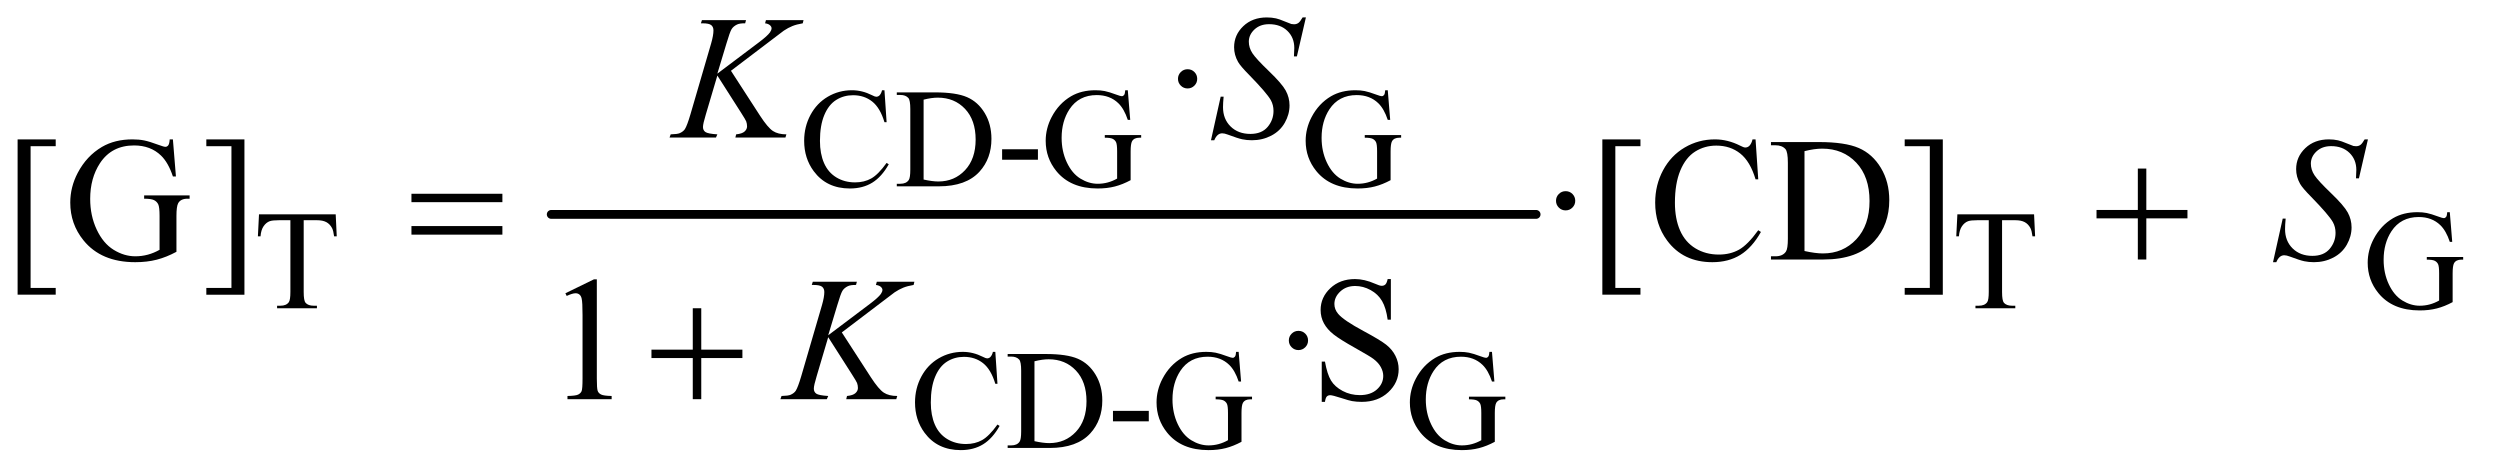 <?xml version="1.0" encoding="UTF-8"?>
<!DOCTYPE svg PUBLIC '-//W3C//DTD SVG 1.0//EN'
          'http://www.w3.org/TR/2001/REC-SVG-20010904/DTD/svg10.dtd'>
<svg stroke-dasharray="none" shape-rendering="auto" xmlns="http://www.w3.org/2000/svg" font-family="'Dialog'" text-rendering="auto" width="221" fill-opacity="1" color-interpolation="auto" color-rendering="auto" preserveAspectRatio="xMidYMid meet" font-size="12px" viewBox="0 0 221 42" fill="black" xmlns:xlink="http://www.w3.org/1999/xlink" stroke="black" image-rendering="auto" stroke-miterlimit="10" stroke-linecap="square" stroke-linejoin="miter" font-style="normal" stroke-width="1" height="42" stroke-dashoffset="0" font-weight="normal" stroke-opacity="1"
><!--Generated by the Batik Graphics2D SVG Generator--><defs id="genericDefs"
  /><g
  ><defs id="defs1"
    ><clipPath clipPathUnits="userSpaceOnUse" id="clipPath1"
      ><path d="M0.886 2.358 L140.981 2.358 L140.981 28.791 L0.886 28.791 L0.886 2.358 Z"
      /></clipPath
      ><clipPath clipPathUnits="userSpaceOnUse" id="clipPath2"
      ><path d="M28.301 75.332 L28.301 919.824 L4504.199 919.824 L4504.199 75.332 Z"
      /></clipPath
    ></defs
    ><g stroke-width="16" transform="scale(1.576,1.576) translate(-0.886,-2.358) matrix(0.031,0,0,0.031,0,0)" stroke-linejoin="round" stroke-linecap="round"
    ><line y2="464" fill="none" x1="1026" clip-path="url(#clipPath2)" x2="2808" y1="464"
    /></g
    ><g transform="matrix(0.049,0,0,0.049,-1.396,-3.716)"
    ><path d="M1624.125 238.625 L1628 296.25 L1624.125 296.25 Q1616.375 270.375 1602 259 Q1587.625 247.625 1567.5 247.625 Q1550.625 247.625 1537 256.188 Q1523.375 264.75 1515.562 283.5 Q1507.75 302.25 1507.75 330.125 Q1507.75 353.125 1515.125 370 Q1522.5 386.875 1537.312 395.875 Q1552.125 404.875 1571.125 404.875 Q1587.625 404.875 1600.25 397.812 Q1612.875 390.75 1628 369.75 L1631.875 372.25 Q1619.125 394.875 1602.125 405.375 Q1585.125 415.875 1561.75 415.875 Q1519.625 415.875 1496.5 384.625 Q1479.25 361.375 1479.25 329.875 Q1479.25 304.5 1490.625 283.25 Q1502 262 1521.938 250.312 Q1541.875 238.625 1565.5 238.625 Q1583.875 238.625 1601.75 247.625 Q1607 250.375 1609.25 250.375 Q1612.625 250.375 1615.125 248 Q1618.375 244.625 1619.75 238.625 L1624.125 238.625 ZM1646.375 412 L1646.375 407.375 L1652.75 407.375 Q1663.5 407.375 1668 400.5 Q1670.75 396.375 1670.75 382 L1670.75 272.5 Q1670.75 256.625 1667.25 252.625 Q1662.375 247.125 1652.75 247.125 L1646.375 247.125 L1646.375 242.5 L1715.375 242.5 Q1753.375 242.5 1773.188 251.125 Q1793 259.75 1805.062 279.875 Q1817.125 300 1817.125 326.375 Q1817.125 361.75 1795.625 385.5 Q1771.5 412 1722.125 412 L1646.375 412 ZM1694.75 399.75 Q1710.625 403.25 1721.375 403.25 Q1750.375 403.25 1769.5 382.875 Q1788.625 362.5 1788.625 327.625 Q1788.625 292.5 1769.5 272.25 Q1750.375 252 1720.375 252 Q1709.125 252 1694.75 255.625 L1694.75 399.75 ZM1836.375 345.125 L1901 345.125 L1901 364 L1836.375 364 L1836.375 345.125 ZM2063.125 238.625 L2067.5 292.125 L2063.125 292.125 Q2056.5 272.125 2046 262 Q2030.875 247.375 2007.125 247.375 Q1974.75 247.375 1957.875 273 Q1943.75 294.625 1943.75 324.5 Q1943.75 348.75 1953.125 368.75 Q1962.5 388.75 1977.688 398.062 Q1992.875 407.375 2008.875 407.375 Q2018.25 407.375 2027 405 Q2035.75 402.625 2043.875 398 L2043.875 349 Q2043.875 336.25 2041.938 332.312 Q2040 328.375 2035.938 326.312 Q2031.875 324.25 2021.625 324.25 L2021.625 319.5 L2087.25 319.5 L2087.25 324.25 L2084.125 324.25 Q2074.375 324.25 2070.75 330.75 Q2068.25 335.375 2068.25 349 L2068.25 400.875 Q2053.875 408.625 2039.875 412.25 Q2025.875 415.875 2008.75 415.875 Q1959.625 415.875 1934.125 384.375 Q1915 360.75 1915 329.875 Q1915 307.5 1925.75 287 Q1938.5 262.625 1960.75 249.5 Q1979.375 238.625 2004.75 238.625 Q2014 238.625 2021.562 240.125 Q2029.125 241.625 2043 246.75 Q2050 249.375 2052.375 249.375 Q2054.75 249.375 2056.438 247.188 Q2058.125 245 2058.5 238.625 L2063.125 238.625 ZM2532.125 238.625 L2536.5 292.125 L2532.125 292.125 Q2525.5 272.125 2515 262 Q2499.875 247.375 2476.125 247.375 Q2443.75 247.375 2426.875 273 Q2412.75 294.625 2412.75 324.5 Q2412.75 348.75 2422.125 368.75 Q2431.5 388.75 2446.688 398.062 Q2461.875 407.375 2477.875 407.375 Q2487.25 407.375 2496 405 Q2504.75 402.625 2512.875 398 L2512.875 349 Q2512.875 336.25 2510.938 332.312 Q2509 328.375 2504.938 326.312 Q2500.875 324.25 2490.625 324.25 L2490.625 319.5 L2556.25 319.5 L2556.25 324.25 L2553.125 324.25 Q2543.375 324.25 2539.75 330.75 Q2537.25 335.375 2537.25 349 L2537.25 400.875 Q2522.875 408.625 2508.875 412.25 Q2494.875 415.875 2477.75 415.875 Q2428.625 415.875 2403.125 384.375 Q2384 360.75 2384 329.875 Q2384 307.5 2394.75 287 Q2407.5 262.625 2429.75 249.5 Q2448.375 238.625 2473.75 238.625 Q2483 238.625 2490.562 240.125 Q2498.125 241.625 2512 246.75 Q2519 249.375 2521.375 249.375 Q2523.75 249.375 2525.438 247.188 Q2527.125 245 2527.5 238.625 L2532.125 238.625 Z" stroke="none" clip-path="url(#clipPath2)"
    /></g
    ><g transform="matrix(0.049,0,0,0.049,-1.396,-3.716)"
    ><path d="M634.125 462.5 L636 502.25 L631.25 502.25 Q629.875 491.75 627.5 487.25 Q623.625 480 617.188 476.562 Q610.75 473.125 600.25 473.125 L576.375 473.125 L576.375 602.625 Q576.375 618.25 579.75 622.125 Q584.5 627.375 594.375 627.375 L600.25 627.375 L600.25 632 L528.375 632 L528.375 627.375 L534.375 627.375 Q545.125 627.375 549.625 620.875 Q552.375 616.875 552.375 602.625 L552.375 473.125 L532 473.125 Q520.125 473.125 515.125 474.875 Q508.625 477.25 504 484 Q499.375 490.75 498.5 502.25 L493.75 502.25 L495.75 462.5 L634.125 462.5 ZM3698.125 462.5 L3700 502.25 L3695.25 502.25 Q3693.875 491.75 3691.5 487.25 Q3687.625 480 3681.188 476.562 Q3674.75 473.125 3664.25 473.125 L3640.375 473.125 L3640.375 602.625 Q3640.375 618.25 3643.75 622.125 Q3648.5 627.375 3658.375 627.375 L3664.25 627.375 L3664.25 632 L3592.375 632 L3592.375 627.375 L3598.375 627.375 Q3609.125 627.375 3613.625 620.875 Q3616.375 616.875 3616.375 602.625 L3616.375 473.125 L3596 473.125 Q3584.125 473.125 3579.125 474.875 Q3572.625 477.25 3568 484 Q3563.375 490.75 3562.5 502.25 L3557.75 502.25 L3559.75 462.5 L3698.125 462.5 ZM4448.125 458.625 L4452.5 512.125 L4448.125 512.125 Q4441.5 492.125 4431 482 Q4415.875 467.375 4392.125 467.375 Q4359.75 467.375 4342.875 493 Q4328.75 514.625 4328.75 544.5 Q4328.75 568.75 4338.125 588.75 Q4347.5 608.75 4362.688 618.062 Q4377.875 627.375 4393.875 627.375 Q4403.25 627.375 4412 625 Q4420.75 622.625 4428.875 618 L4428.875 569 Q4428.875 556.25 4426.938 552.312 Q4425 548.375 4420.938 546.312 Q4416.875 544.25 4406.625 544.25 L4406.625 539.5 L4472.25 539.5 L4472.25 544.25 L4469.125 544.25 Q4459.375 544.25 4455.75 550.75 Q4453.25 555.375 4453.25 569 L4453.25 620.875 Q4438.875 628.625 4424.875 632.25 Q4410.875 635.875 4393.75 635.875 Q4344.625 635.875 4319.125 604.375 Q4300 580.75 4300 549.875 Q4300 527.5 4310.75 507 Q4323.5 482.625 4345.75 469.5 Q4364.375 458.625 4389.75 458.625 Q4399 458.625 4406.562 460.125 Q4414.125 461.625 4428 466.75 Q4435 469.375 4437.375 469.375 Q4439.75 469.375 4441.438 467.188 Q4443.125 465 4443.5 458.625 L4448.125 458.625 Z" stroke="none" clip-path="url(#clipPath2)"
    /></g
    ><g transform="matrix(0.049,0,0,0.049,-1.396,-3.716)"
    ><path d="M1824.125 710.625 L1828 768.25 L1824.125 768.25 Q1816.375 742.375 1802 731 Q1787.625 719.625 1767.5 719.625 Q1750.625 719.625 1737 728.188 Q1723.375 736.75 1715.562 755.5 Q1707.75 774.25 1707.75 802.125 Q1707.75 825.125 1715.125 842 Q1722.5 858.875 1737.312 867.875 Q1752.125 876.875 1771.125 876.875 Q1787.625 876.875 1800.25 869.812 Q1812.875 862.75 1828 841.75 L1831.875 844.25 Q1819.125 866.875 1802.125 877.375 Q1785.125 887.875 1761.75 887.875 Q1719.625 887.875 1696.5 856.625 Q1679.25 833.375 1679.25 801.875 Q1679.25 776.5 1690.625 755.25 Q1702 734 1721.938 722.312 Q1741.875 710.625 1765.5 710.625 Q1783.875 710.625 1801.75 719.625 Q1807 722.375 1809.25 722.375 Q1812.625 722.375 1815.125 720 Q1818.375 716.625 1819.75 710.625 L1824.125 710.625 ZM1846.375 884 L1846.375 879.375 L1852.75 879.375 Q1863.5 879.375 1868 872.5 Q1870.75 868.375 1870.75 854 L1870.75 744.5 Q1870.75 728.625 1867.25 724.625 Q1862.375 719.125 1852.75 719.125 L1846.375 719.125 L1846.375 714.5 L1915.375 714.5 Q1953.375 714.5 1973.188 723.125 Q1993 731.75 2005.062 751.875 Q2017.125 772 2017.125 798.375 Q2017.125 833.75 1995.625 857.5 Q1971.5 884 1922.125 884 L1846.375 884 ZM1894.75 871.75 Q1910.625 875.25 1921.375 875.25 Q1950.375 875.25 1969.5 854.875 Q1988.625 834.5 1988.625 799.625 Q1988.625 764.5 1969.5 744.25 Q1950.375 724 1920.375 724 Q1909.125 724 1894.75 727.625 L1894.75 871.75 ZM2036.375 817.125 L2101 817.125 L2101 836 L2036.375 836 L2036.375 817.125 ZM2263.125 710.625 L2267.5 764.125 L2263.125 764.125 Q2256.5 744.125 2246 734 Q2230.875 719.375 2207.125 719.375 Q2174.75 719.375 2157.875 745 Q2143.75 766.625 2143.75 796.5 Q2143.75 820.75 2153.125 840.75 Q2162.5 860.75 2177.688 870.062 Q2192.875 879.375 2208.875 879.375 Q2218.25 879.375 2227 877 Q2235.75 874.625 2243.875 870 L2243.875 821 Q2243.875 808.25 2241.938 804.312 Q2240 800.375 2235.938 798.312 Q2231.875 796.25 2221.625 796.25 L2221.625 791.5 L2287.25 791.5 L2287.25 796.25 L2284.125 796.25 Q2274.375 796.25 2270.75 802.75 Q2268.25 807.375 2268.25 821 L2268.25 872.875 Q2253.875 880.625 2239.875 884.25 Q2225.875 887.875 2208.75 887.875 Q2159.625 887.875 2134.125 856.375 Q2115 832.75 2115 801.875 Q2115 779.5 2125.75 759 Q2138.5 734.625 2160.75 721.5 Q2179.375 710.625 2204.75 710.625 Q2214 710.625 2221.562 712.125 Q2229.125 713.625 2243 718.75 Q2250 721.375 2252.375 721.375 Q2254.75 721.375 2256.438 719.188 Q2258.125 717 2258.5 710.625 L2263.125 710.625 ZM2720.125 710.625 L2724.5 764.125 L2720.125 764.125 Q2713.5 744.125 2703 734 Q2687.875 719.375 2664.125 719.375 Q2631.75 719.375 2614.875 745 Q2600.75 766.625 2600.75 796.5 Q2600.75 820.75 2610.125 840.75 Q2619.5 860.75 2634.688 870.062 Q2649.875 879.375 2665.875 879.375 Q2675.25 879.375 2684 877 Q2692.75 874.625 2700.875 870 L2700.875 821 Q2700.875 808.25 2698.938 804.312 Q2697 800.375 2692.938 798.312 Q2688.875 796.25 2678.625 796.25 L2678.625 791.5 L2744.25 791.5 L2744.25 796.25 L2741.125 796.25 Q2731.375 796.25 2727.75 802.75 Q2725.25 807.375 2725.25 821 L2725.25 872.875 Q2710.875 880.625 2696.875 884.25 Q2682.875 887.875 2665.75 887.875 Q2616.625 887.875 2591.125 856.375 Q2572 832.75 2572 801.875 Q2572 779.5 2582.75 759 Q2595.5 734.625 2617.75 721.5 Q2636.375 710.625 2661.75 710.625 Q2671 710.625 2678.562 712.125 Q2686.125 713.625 2700 718.75 Q2707 721.375 2709.375 721.375 Q2711.75 721.375 2713.438 719.188 Q2715.125 717 2715.5 710.625 L2720.125 710.625 Z" stroke="none" clip-path="url(#clipPath2)"
    /></g
    ><g transform="matrix(0.049,0,0,0.049,-1.396,-3.716)"
    ><path d="M2171 200.719 Q2178.344 200.719 2183.344 205.797 Q2188.344 210.875 2188.344 218.062 Q2188.344 225.25 2183.266 230.328 Q2178.188 235.406 2171 235.406 Q2163.812 235.406 2158.734 230.328 Q2153.656 225.25 2153.656 218.062 Q2153.656 210.875 2158.734 205.797 Q2163.812 200.719 2171 200.719 Z" stroke="none" clip-path="url(#clipPath2)"
    /></g
    ><g transform="matrix(0.049,0,0,0.049,-1.396,-3.716)"
    ><path d="M2853 420.719 Q2860.344 420.719 2865.344 425.797 Q2870.344 430.875 2870.344 438.062 Q2870.344 445.25 2865.266 450.328 Q2860.188 455.406 2853 455.406 Q2845.812 455.406 2840.734 450.328 Q2835.656 445.25 2835.656 438.062 Q2835.656 430.875 2840.734 425.797 Q2845.812 420.719 2853 420.719 Z" stroke="none" clip-path="url(#clipPath2)"
    /></g
    ><g transform="matrix(0.049,0,0,0.049,-1.396,-3.716)"
    ><path d="M129 607.438 L60.25 607.438 L60.25 327.281 L129 327.281 L129 339.625 L83.688 339.625 L83.688 595.25 L129 595.25 L129 607.438 ZM340.406 327.281 L345.875 394.156 L340.406 394.156 Q332.125 369.156 319 356.5 Q300.094 338.219 270.406 338.219 Q229.938 338.219 208.844 370.25 Q191.188 397.281 191.188 434.625 Q191.188 464.938 202.906 489.938 Q214.625 514.938 233.609 526.578 Q252.594 538.219 272.594 538.219 Q284.312 538.219 295.25 535.25 Q306.188 532.281 316.344 526.5 L316.344 465.25 Q316.344 449.312 313.922 444.391 Q311.5 439.469 306.422 436.891 Q301.344 434.312 288.531 434.312 L288.531 428.375 L370.562 428.375 L370.562 434.312 L366.656 434.312 Q354.469 434.312 349.938 442.438 Q346.812 448.219 346.812 465.25 L346.812 530.094 Q328.844 539.781 311.344 544.312 Q293.844 548.844 272.438 548.844 Q211.031 548.844 179.156 509.469 Q155.25 479.938 155.25 441.344 Q155.25 413.375 168.688 387.75 Q184.625 357.281 212.438 340.875 Q235.719 327.281 267.438 327.281 Q279 327.281 288.453 329.156 Q297.906 331.031 315.25 337.438 Q324 340.719 326.969 340.719 Q329.938 340.719 332.047 337.984 Q334.156 335.25 334.625 327.281 L340.406 327.281 ZM400.719 327.281 L469.469 327.281 L469.469 607.594 L400.719 607.594 L400.719 595.25 L446.031 595.25 L446.031 339.625 L400.719 339.625 L400.719 327.281 ZM2988 607.438 L2919.25 607.438 L2919.25 327.281 L2988 327.281 L2988 339.625 L2942.688 339.625 L2942.688 595.25 L2988 595.25 L2988 607.438 ZM3195.656 327.281 L3200.5 399.312 L3195.656 399.312 Q3185.969 366.969 3168 352.75 Q3150.031 338.531 3124.875 338.531 Q3103.781 338.531 3086.75 349.234 Q3069.719 359.938 3059.953 383.375 Q3050.188 406.812 3050.188 441.656 Q3050.188 470.406 3059.406 491.5 Q3068.625 512.594 3087.141 523.844 Q3105.656 535.094 3129.406 535.094 Q3150.031 535.094 3165.812 526.266 Q3181.594 517.438 3200.5 491.188 L3205.344 494.312 Q3189.406 522.594 3168.156 535.719 Q3146.906 548.844 3117.688 548.844 Q3065.031 548.844 3036.125 509.781 Q3014.562 480.719 3014.562 441.344 Q3014.562 409.625 3028.781 383.062 Q3043 356.5 3067.922 341.891 Q3092.844 327.281 3122.375 327.281 Q3145.344 327.281 3167.688 338.531 Q3174.25 341.969 3177.062 341.969 Q3181.281 341.969 3184.406 339 Q3188.469 334.781 3190.188 327.281 L3195.656 327.281 ZM3223.469 544 L3223.469 538.219 L3231.438 538.219 Q3244.875 538.219 3250.5 529.625 Q3253.938 524.469 3253.938 506.5 L3253.938 369.625 Q3253.938 349.781 3249.562 344.781 Q3243.469 337.906 3231.438 337.906 L3223.469 337.906 L3223.469 332.125 L3309.719 332.125 Q3357.219 332.125 3381.984 342.906 Q3406.75 353.688 3421.828 378.844 Q3436.906 404 3436.906 436.969 Q3436.906 481.188 3410.031 510.875 Q3379.875 544 3318.156 544 L3223.469 544 ZM3283.938 528.688 Q3303.781 533.062 3317.219 533.062 Q3353.469 533.062 3377.375 507.594 Q3401.281 482.125 3401.281 438.531 Q3401.281 394.625 3377.375 369.312 Q3353.469 344 3315.969 344 Q3301.906 344 3283.938 348.531 L3283.938 528.688 ZM3464.719 327.281 L3533.469 327.281 L3533.469 607.594 L3464.719 607.594 L3464.719 595.25 L3510.031 595.25 L3510.031 339.625 L3464.719 339.625 L3464.719 327.281 Z" stroke="none" clip-path="url(#clipPath2)"
    /></g
    ><g transform="matrix(0.049,0,0,0.049,-1.396,-3.716)"
    ><path d="M1048.5 604.906 L1100.062 579.75 L1105.219 579.75 L1105.219 758.656 Q1105.219 776.469 1106.703 780.844 Q1108.188 785.219 1112.875 787.562 Q1117.562 789.906 1131.938 790.219 L1131.938 796 L1052.25 796 L1052.25 790.219 Q1067.25 789.906 1071.625 787.641 Q1076 785.375 1077.719 781.547 Q1079.438 777.719 1079.438 758.656 L1079.438 644.281 Q1079.438 621.156 1077.875 614.594 Q1076.781 609.594 1073.891 607.25 Q1071 604.906 1066.938 604.906 Q1061.156 604.906 1050.844 609.75 L1048.5 604.906 Z" stroke="none" clip-path="url(#clipPath2)"
    /></g
    ><g transform="matrix(0.049,0,0,0.049,-1.396,-3.716)"
    ><path d="M2371 672.719 Q2378.344 672.719 2383.344 677.797 Q2388.344 682.875 2388.344 690.062 Q2388.344 697.25 2383.266 702.328 Q2378.188 707.406 2371 707.406 Q2363.812 707.406 2358.734 702.328 Q2353.656 697.25 2353.656 690.062 Q2353.656 682.875 2358.734 677.797 Q2363.812 672.719 2371 672.719 Z" stroke="none" clip-path="url(#clipPath2)"
    /></g
    ><g transform="matrix(0.049,0,0,0.049,-1.396,-3.716)"
    ><path d="M2537.719 579.281 L2537.719 652.562 L2531.938 652.562 Q2529.125 631.469 2521.859 618.969 Q2514.594 606.469 2501.156 599.125 Q2487.719 591.781 2473.344 591.781 Q2457.094 591.781 2446.469 601.703 Q2435.844 611.625 2435.844 624.281 Q2435.844 633.969 2442.562 641.938 Q2452.25 653.656 2488.656 673.188 Q2518.344 689.125 2529.203 697.641 Q2540.062 706.156 2545.922 717.719 Q2551.781 729.281 2551.781 741.938 Q2551.781 766 2533.109 783.422 Q2514.438 800.844 2485.062 800.844 Q2475.844 800.844 2467.719 799.438 Q2462.875 798.656 2447.641 793.734 Q2432.406 788.812 2428.344 788.812 Q2424.438 788.812 2422.172 791.156 Q2419.906 793.5 2418.812 800.844 L2413.031 800.844 L2413.031 728.188 L2418.812 728.188 Q2422.875 751 2429.75 762.328 Q2436.625 773.656 2450.766 781.156 Q2464.906 788.656 2481.781 788.656 Q2501.312 788.656 2512.641 778.344 Q2523.969 768.031 2523.969 753.969 Q2523.969 746.156 2519.672 738.188 Q2515.375 730.219 2506.312 723.344 Q2500.219 718.656 2473.031 703.422 Q2445.844 688.188 2434.359 679.125 Q2422.875 670.062 2416.938 659.125 Q2411 648.188 2411 635.062 Q2411 612.25 2428.5 595.766 Q2446 579.281 2473.031 579.281 Q2489.906 579.281 2508.812 587.562 Q2517.562 591.469 2521.156 591.469 Q2525.219 591.469 2527.797 589.047 Q2530.375 586.625 2531.938 579.281 L2537.719 579.281 Z" stroke="none" clip-path="url(#clipPath2)"
    /></g
    ><g transform="matrix(0.049,0,0,0.049,-1.396,-3.716)"
    ><path d="M1347.188 203.531 L1399.688 284.625 Q1413.75 306.188 1422.969 312.203 Q1432.188 318.219 1447.188 318.219 L1445.469 324 L1355.156 324 L1356.562 318.219 Q1367.344 317.125 1371.797 313.062 Q1376.25 309 1376.25 303.844 Q1376.25 299.156 1374.688 294.781 Q1373.438 291.656 1365.625 279.469 L1322.656 212.125 L1301.875 282.281 Q1296.719 299.156 1296.719 304.938 Q1296.719 310.875 1301.094 314 Q1305.469 317.125 1322.656 318.219 L1320.156 324 L1236.406 324 L1238.438 318.219 Q1250.625 317.906 1254.844 316.031 Q1261.094 313.219 1264.062 308.844 Q1268.125 302.438 1274.062 282.281 L1311.406 154.312 Q1315.625 139.625 1315.625 130.719 Q1315.625 124.469 1311.641 121.188 Q1307.656 117.906 1296.094 117.906 L1292.969 117.906 L1294.844 112.125 L1374.375 112.125 L1372.812 117.906 Q1362.969 117.75 1358.125 120.094 Q1351.406 123.375 1348.281 128.531 Q1345.156 133.688 1339.062 154.312 L1322.656 208.688 L1397.969 151.969 Q1412.969 140.719 1417.656 134.156 Q1420.469 130.094 1420.469 126.812 Q1420.469 124 1417.578 121.344 Q1414.688 118.688 1408.75 117.906 L1410.312 112.125 L1478.125 112.125 L1476.719 117.906 Q1465.625 119.781 1458.047 122.828 Q1450.469 125.875 1442.5 131.188 Q1440.156 132.75 1412.031 154.312 L1347.188 203.531 ZM2213.188 328.844 L2230.688 250.25 L2236 250.25 Q2234.906 261.656 2234.906 269.156 Q2234.906 290.562 2248.578 304 Q2262.25 317.438 2284.281 317.438 Q2304.75 317.438 2315.375 304.859 Q2326 292.281 2326 275.875 Q2326 265.25 2321.156 256.5 Q2313.812 243.531 2281.938 210.875 Q2266.469 195.25 2262.094 187.594 Q2254.906 174.938 2254.906 161.031 Q2254.906 138.844 2271.469 123.062 Q2288.031 107.281 2313.969 107.281 Q2322.719 107.281 2330.531 109 Q2335.375 109.938 2348.188 115.25 Q2357.25 118.844 2358.188 119.156 Q2360.375 119.625 2363.031 119.625 Q2367.562 119.625 2370.844 117.281 Q2374.125 114.938 2378.5 107.281 L2384.438 107.281 L2368.188 177.594 L2362.875 177.594 Q2363.5 168.219 2363.5 162.438 Q2363.5 143.531 2351 131.5 Q2338.5 119.469 2318.031 119.469 Q2301.781 119.469 2291.625 129 Q2281.469 138.531 2281.469 151.031 Q2281.469 161.969 2287.953 171.891 Q2294.438 181.812 2317.797 204.234 Q2341.156 226.656 2348.031 239.234 Q2354.906 251.812 2354.906 266.031 Q2354.906 282.125 2346.391 297.203 Q2337.875 312.281 2321.938 320.562 Q2306 328.844 2287.094 328.844 Q2277.719 328.844 2269.594 327.125 Q2261.469 325.406 2243.656 318.688 Q2237.562 316.344 2233.5 316.344 Q2224.281 316.344 2219.125 328.844 L2213.188 328.844 Z" stroke="none" clip-path="url(#clipPath2)"
    /></g
    ><g transform="matrix(0.049,0,0,0.049,-1.396,-3.716)"
    ><path d="M4129.188 548.844 L4146.688 470.25 L4152 470.25 Q4150.906 481.656 4150.906 489.156 Q4150.906 510.562 4164.578 524 Q4178.25 537.438 4200.281 537.438 Q4220.75 537.438 4231.375 524.859 Q4242 512.281 4242 495.875 Q4242 485.25 4237.156 476.5 Q4229.812 463.531 4197.938 430.875 Q4182.469 415.25 4178.094 407.594 Q4170.906 394.938 4170.906 381.031 Q4170.906 358.844 4187.469 343.062 Q4204.031 327.281 4229.969 327.281 Q4238.719 327.281 4246.531 329 Q4251.375 329.938 4264.188 335.25 Q4273.25 338.844 4274.188 339.156 Q4276.375 339.625 4279.031 339.625 Q4283.562 339.625 4286.844 337.281 Q4290.125 334.938 4294.5 327.281 L4300.438 327.281 L4284.188 397.594 L4278.875 397.594 Q4279.5 388.219 4279.5 382.438 Q4279.5 363.531 4267 351.5 Q4254.5 339.469 4234.031 339.469 Q4217.781 339.469 4207.625 349 Q4197.469 358.531 4197.469 371.031 Q4197.469 381.969 4203.953 391.891 Q4210.438 401.812 4233.797 424.234 Q4257.156 446.656 4264.031 459.234 Q4270.906 471.812 4270.906 486.031 Q4270.906 502.125 4262.391 517.203 Q4253.875 532.281 4237.938 540.562 Q4222 548.844 4203.094 548.844 Q4193.719 548.844 4185.594 547.125 Q4177.469 545.406 4159.656 538.688 Q4153.562 536.344 4149.5 536.344 Q4140.281 536.344 4135.125 548.844 L4129.188 548.844 Z" stroke="none" clip-path="url(#clipPath2)"
    /></g
    ><g transform="matrix(0.049,0,0,0.049,-1.396,-3.716)"
    ><path d="M1547.188 675.531 L1599.688 756.625 Q1613.75 778.188 1622.969 784.203 Q1632.188 790.219 1647.188 790.219 L1645.469 796 L1555.156 796 L1556.562 790.219 Q1567.344 789.125 1571.797 785.062 Q1576.25 781 1576.25 775.844 Q1576.25 771.156 1574.688 766.781 Q1573.438 763.656 1565.625 751.469 L1522.656 684.125 L1501.875 754.281 Q1496.719 771.156 1496.719 776.938 Q1496.719 782.875 1501.094 786 Q1505.469 789.125 1522.656 790.219 L1520.156 796 L1436.406 796 L1438.438 790.219 Q1450.625 789.906 1454.844 788.031 Q1461.094 785.219 1464.062 780.844 Q1468.125 774.438 1474.062 754.281 L1511.406 626.312 Q1515.625 611.625 1515.625 602.719 Q1515.625 596.469 1511.641 593.188 Q1507.656 589.906 1496.094 589.906 L1492.969 589.906 L1494.844 584.125 L1574.375 584.125 L1572.812 589.906 Q1562.969 589.75 1558.125 592.094 Q1551.406 595.375 1548.281 600.531 Q1545.156 605.688 1539.062 626.312 L1522.656 680.688 L1597.969 623.969 Q1612.969 612.719 1617.656 606.156 Q1620.469 602.094 1620.469 598.812 Q1620.469 596 1617.578 593.344 Q1614.688 590.688 1608.75 589.906 L1610.312 584.125 L1678.125 584.125 L1676.719 589.906 Q1665.625 591.781 1658.047 594.828 Q1650.469 597.875 1642.5 603.188 Q1640.156 604.75 1612.031 626.312 L1547.188 675.531 Z" stroke="none" clip-path="url(#clipPath2)"
    /></g
    ><g transform="matrix(0.049,0,0,0.049,-1.396,-3.716)"
    ><path d="M770.781 425.406 L934.844 425.406 L934.844 440.562 L770.781 440.562 L770.781 425.406 ZM770.781 483.688 L934.844 483.688 L934.844 499.156 L770.781 499.156 L770.781 483.688 ZM3885.312 379.938 L3900.625 379.938 L3900.625 454.625 L3974.844 454.625 L3974.844 469.781 L3900.625 469.781 L3900.625 544 L3885.312 544 L3885.312 469.781 L3810.781 469.781 L3810.781 454.625 L3885.312 454.625 L3885.312 379.938 Z" stroke="none" clip-path="url(#clipPath2)"
    /></g
    ><g transform="matrix(0.049,0,0,0.049,-1.396,-3.716)"
    ><path d="M1278.312 631.938 L1293.625 631.938 L1293.625 706.625 L1367.844 706.625 L1367.844 721.781 L1293.625 721.781 L1293.625 796 L1278.312 796 L1278.312 721.781 L1203.781 721.781 L1203.781 706.625 L1278.312 706.625 L1278.312 631.938 Z" stroke="none" clip-path="url(#clipPath2)"
    /></g
  ></g
></svg
>
